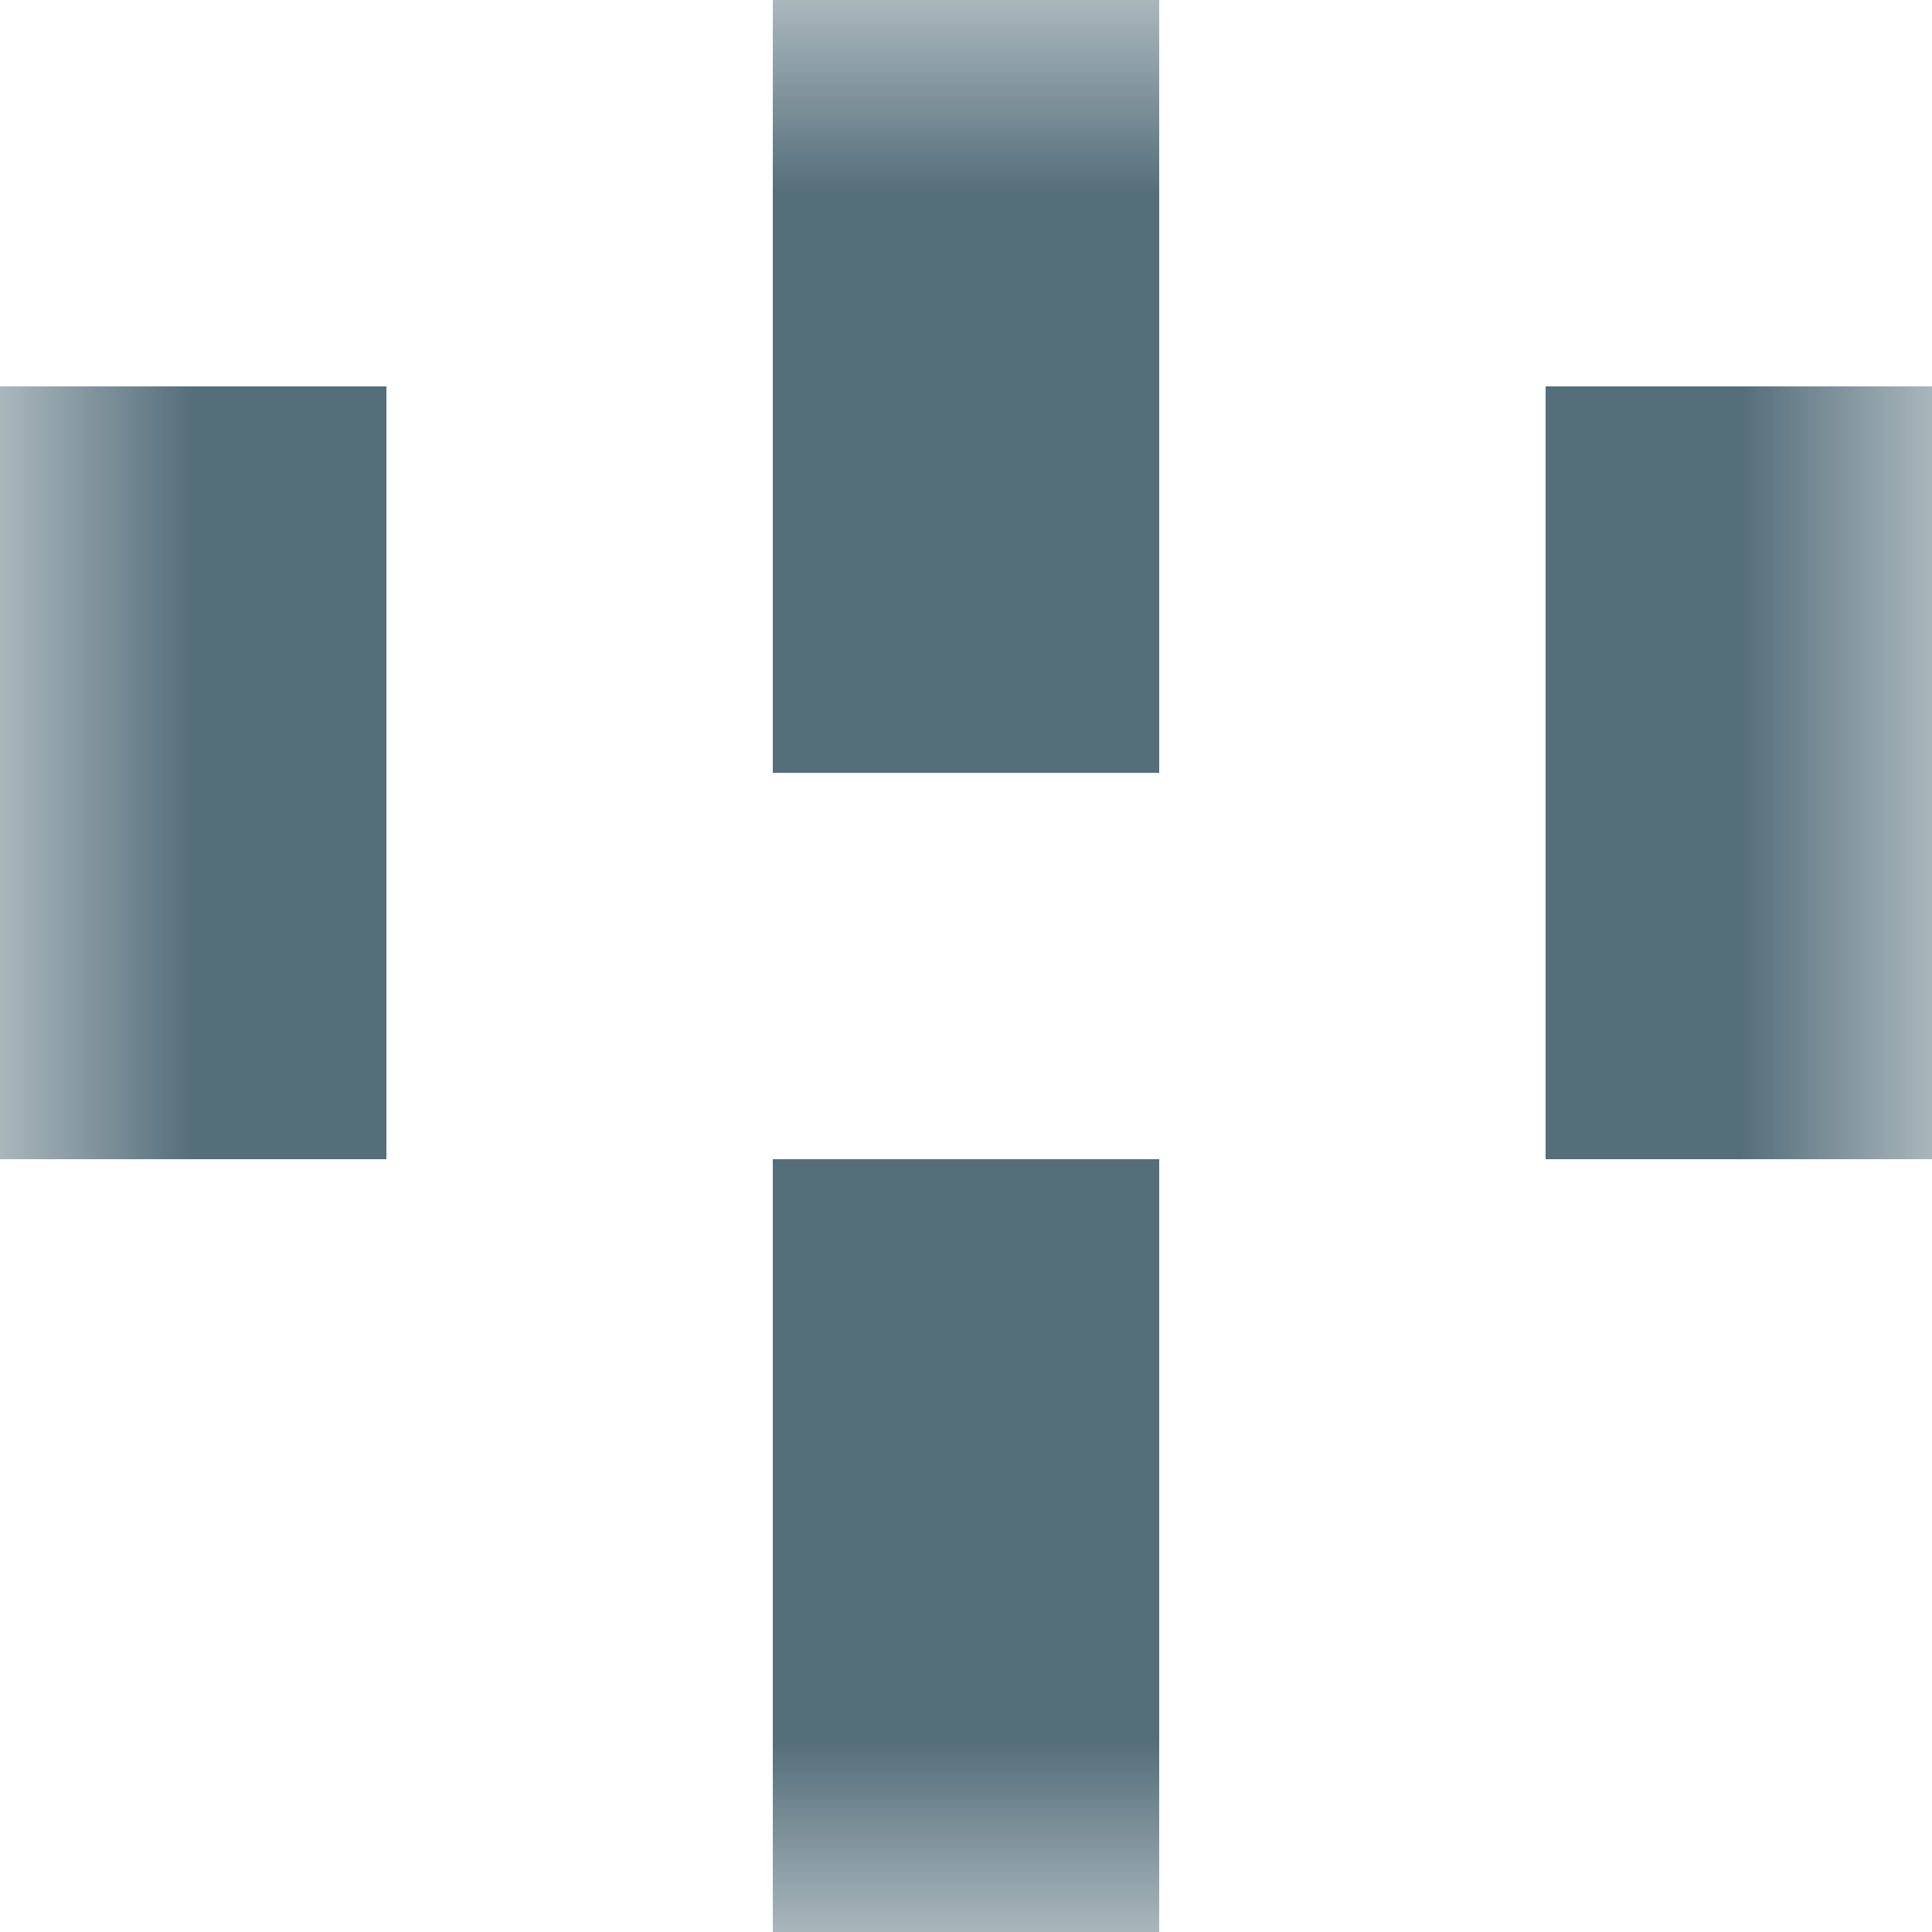 <svg xmlns="http://www.w3.org/2000/svg" viewBox="0 0 5 5" fill="none" shape-rendering="crispEdges"><mask id="viewboxMask"><rect width="5" height="5" rx="0" ry="0" x="0" y="0" fill="#fff" /></mask><g mask="url(#viewboxMask)"><path fill="#546e7a" d="M2 0h1v1H2z"/><path d="M0 1h1v1H0V1ZM4 1h1v1H4V1ZM3 1H2v1h1V1Z" fill="#546e7a"/><path d="M1 2H0v1h1V2ZM5 2H4v1h1V2Z" fill="#546e7a"/><path fill="#546e7a" d="M2 3h1v1H2z"/><path fill="#546e7a" d="M2 4h1v1H2z"/></g></svg>